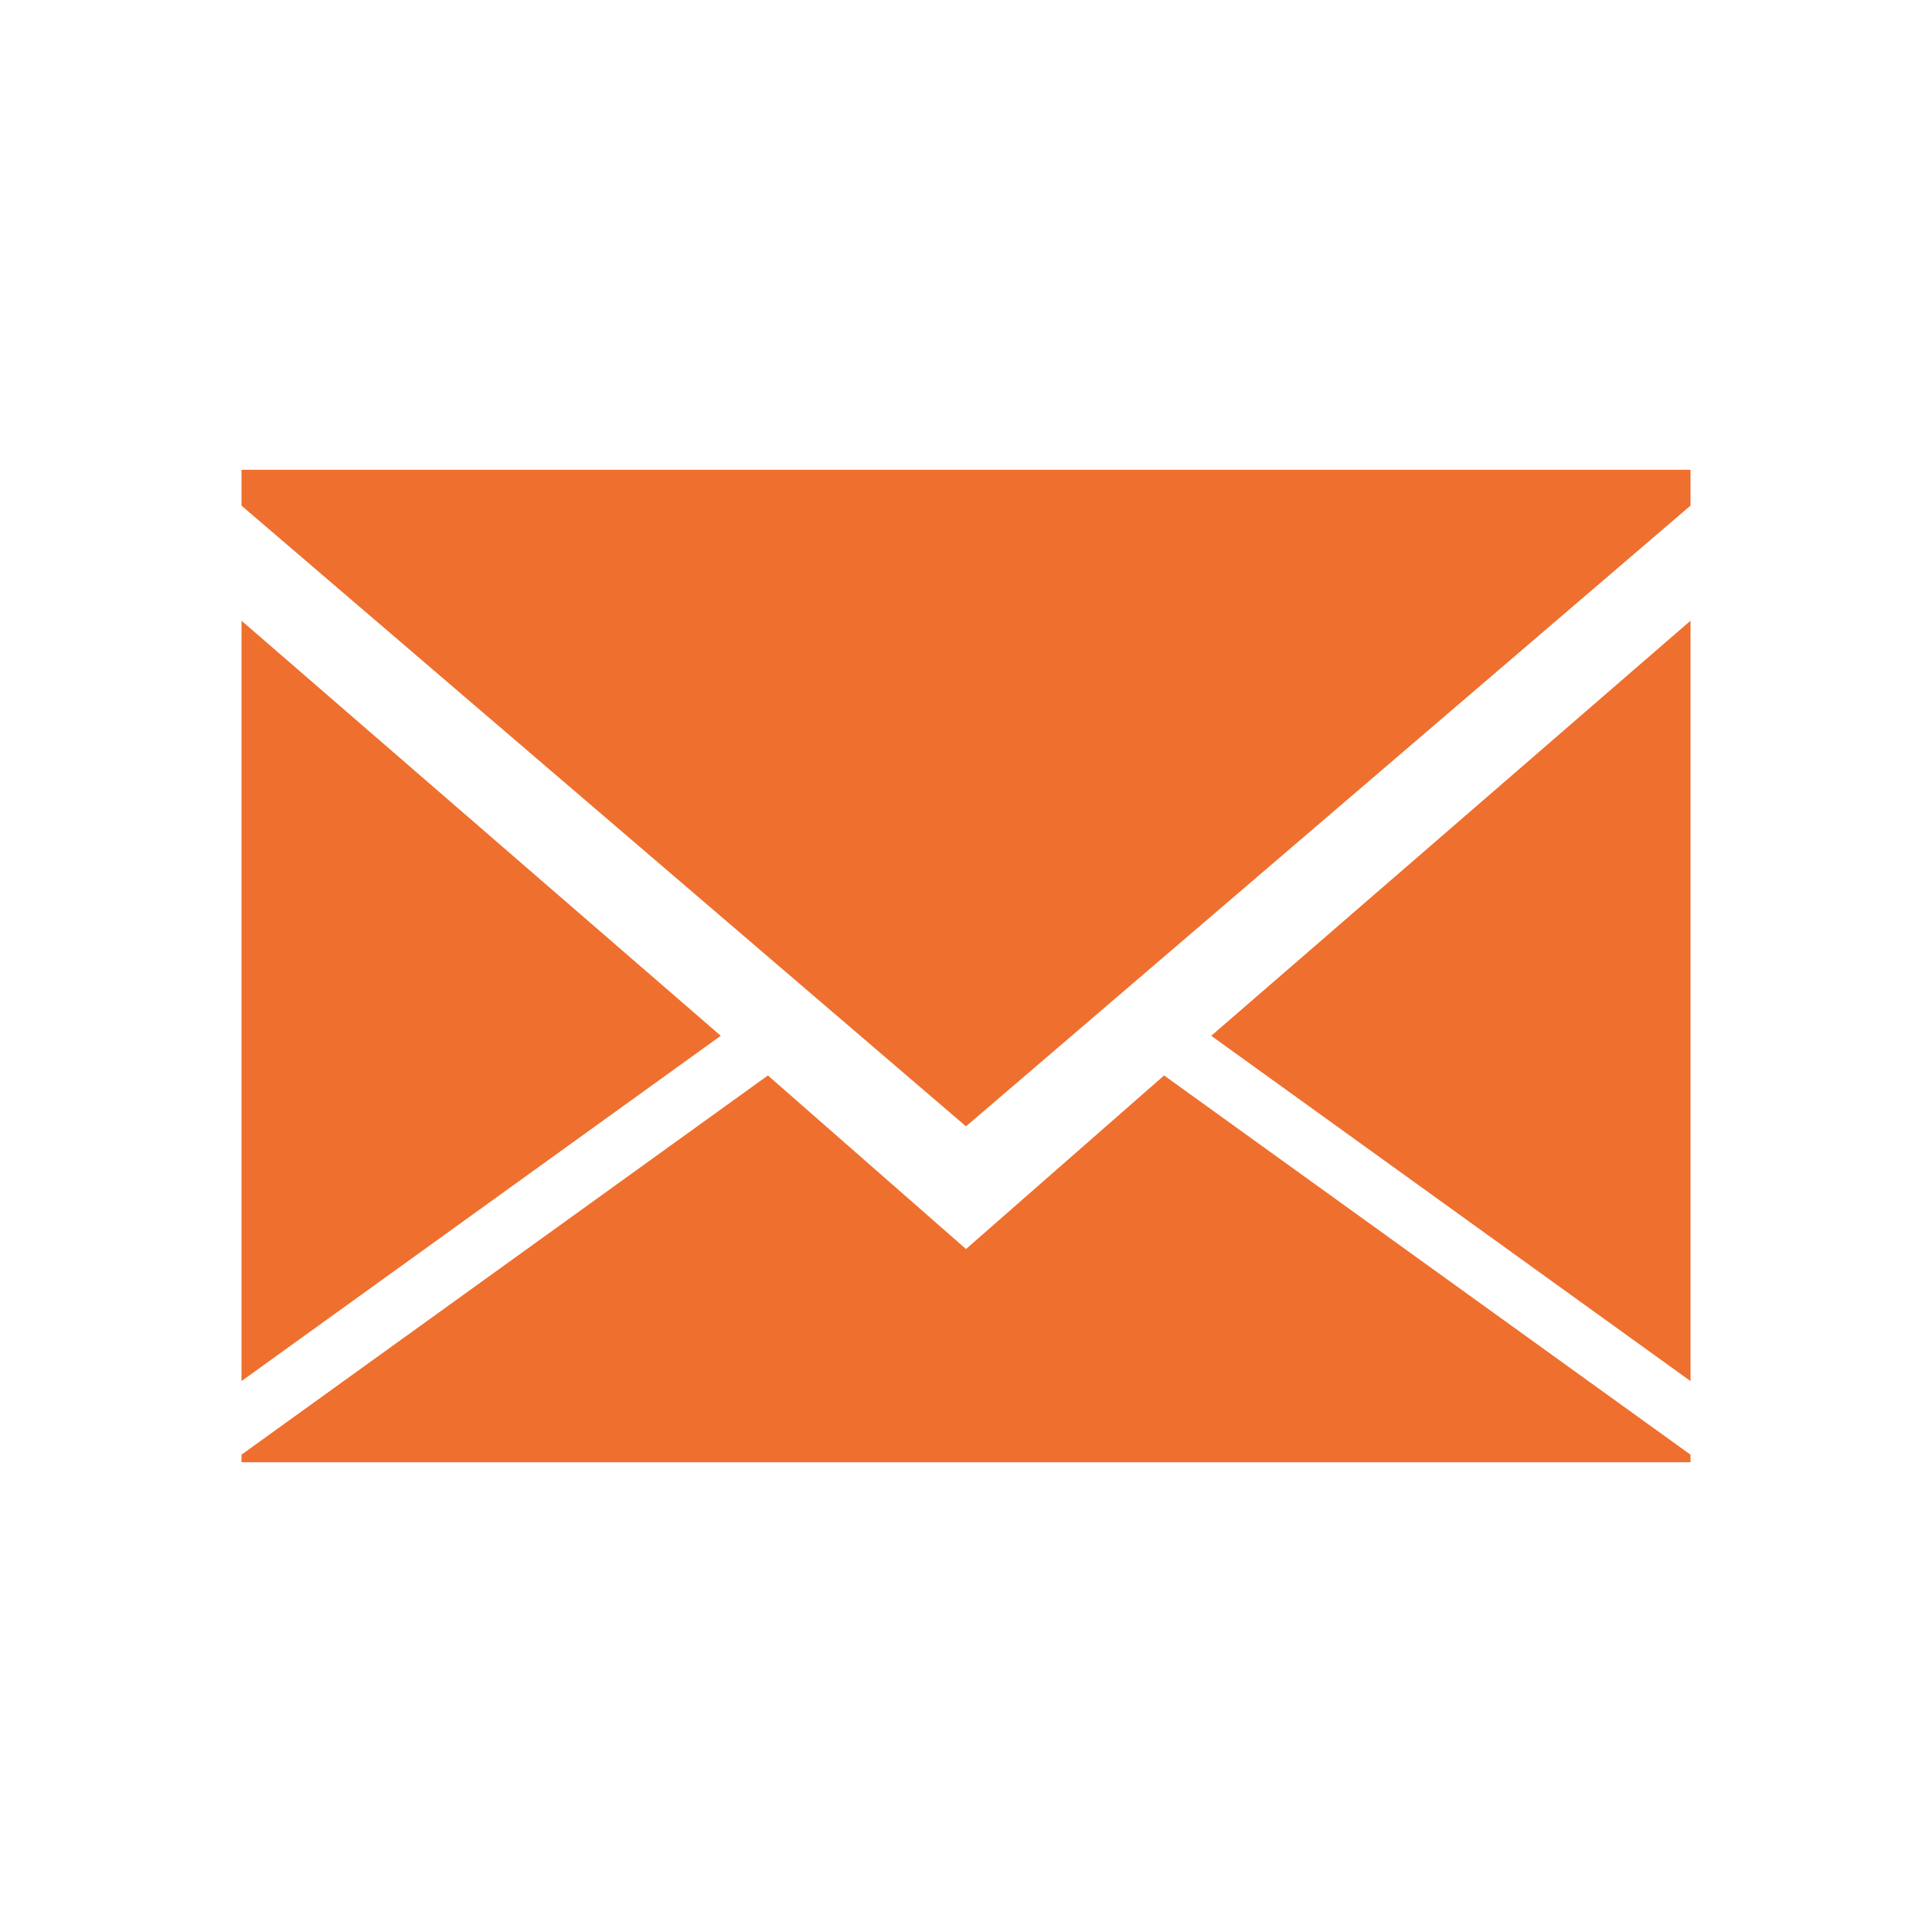 <?xml version="1.0" encoding="UTF-8"?> <svg xmlns="http://www.w3.org/2000/svg" width="800" height="800" viewBox="0 0 800 800" fill="none"><path d="M700 209.375L400 466.4L100 209.375V194.525H700V209.375ZM700 571.875L501.55 428.9L700 257.025V571.875ZM100 257.025L298.45 428.9L100 571.875V257.025ZM400 517.2L482.025 445.325L700 602.35V605.475H100V602.35L317.975 445.325L400 517.2Z" fill="#EF6F2E"></path></svg> 
